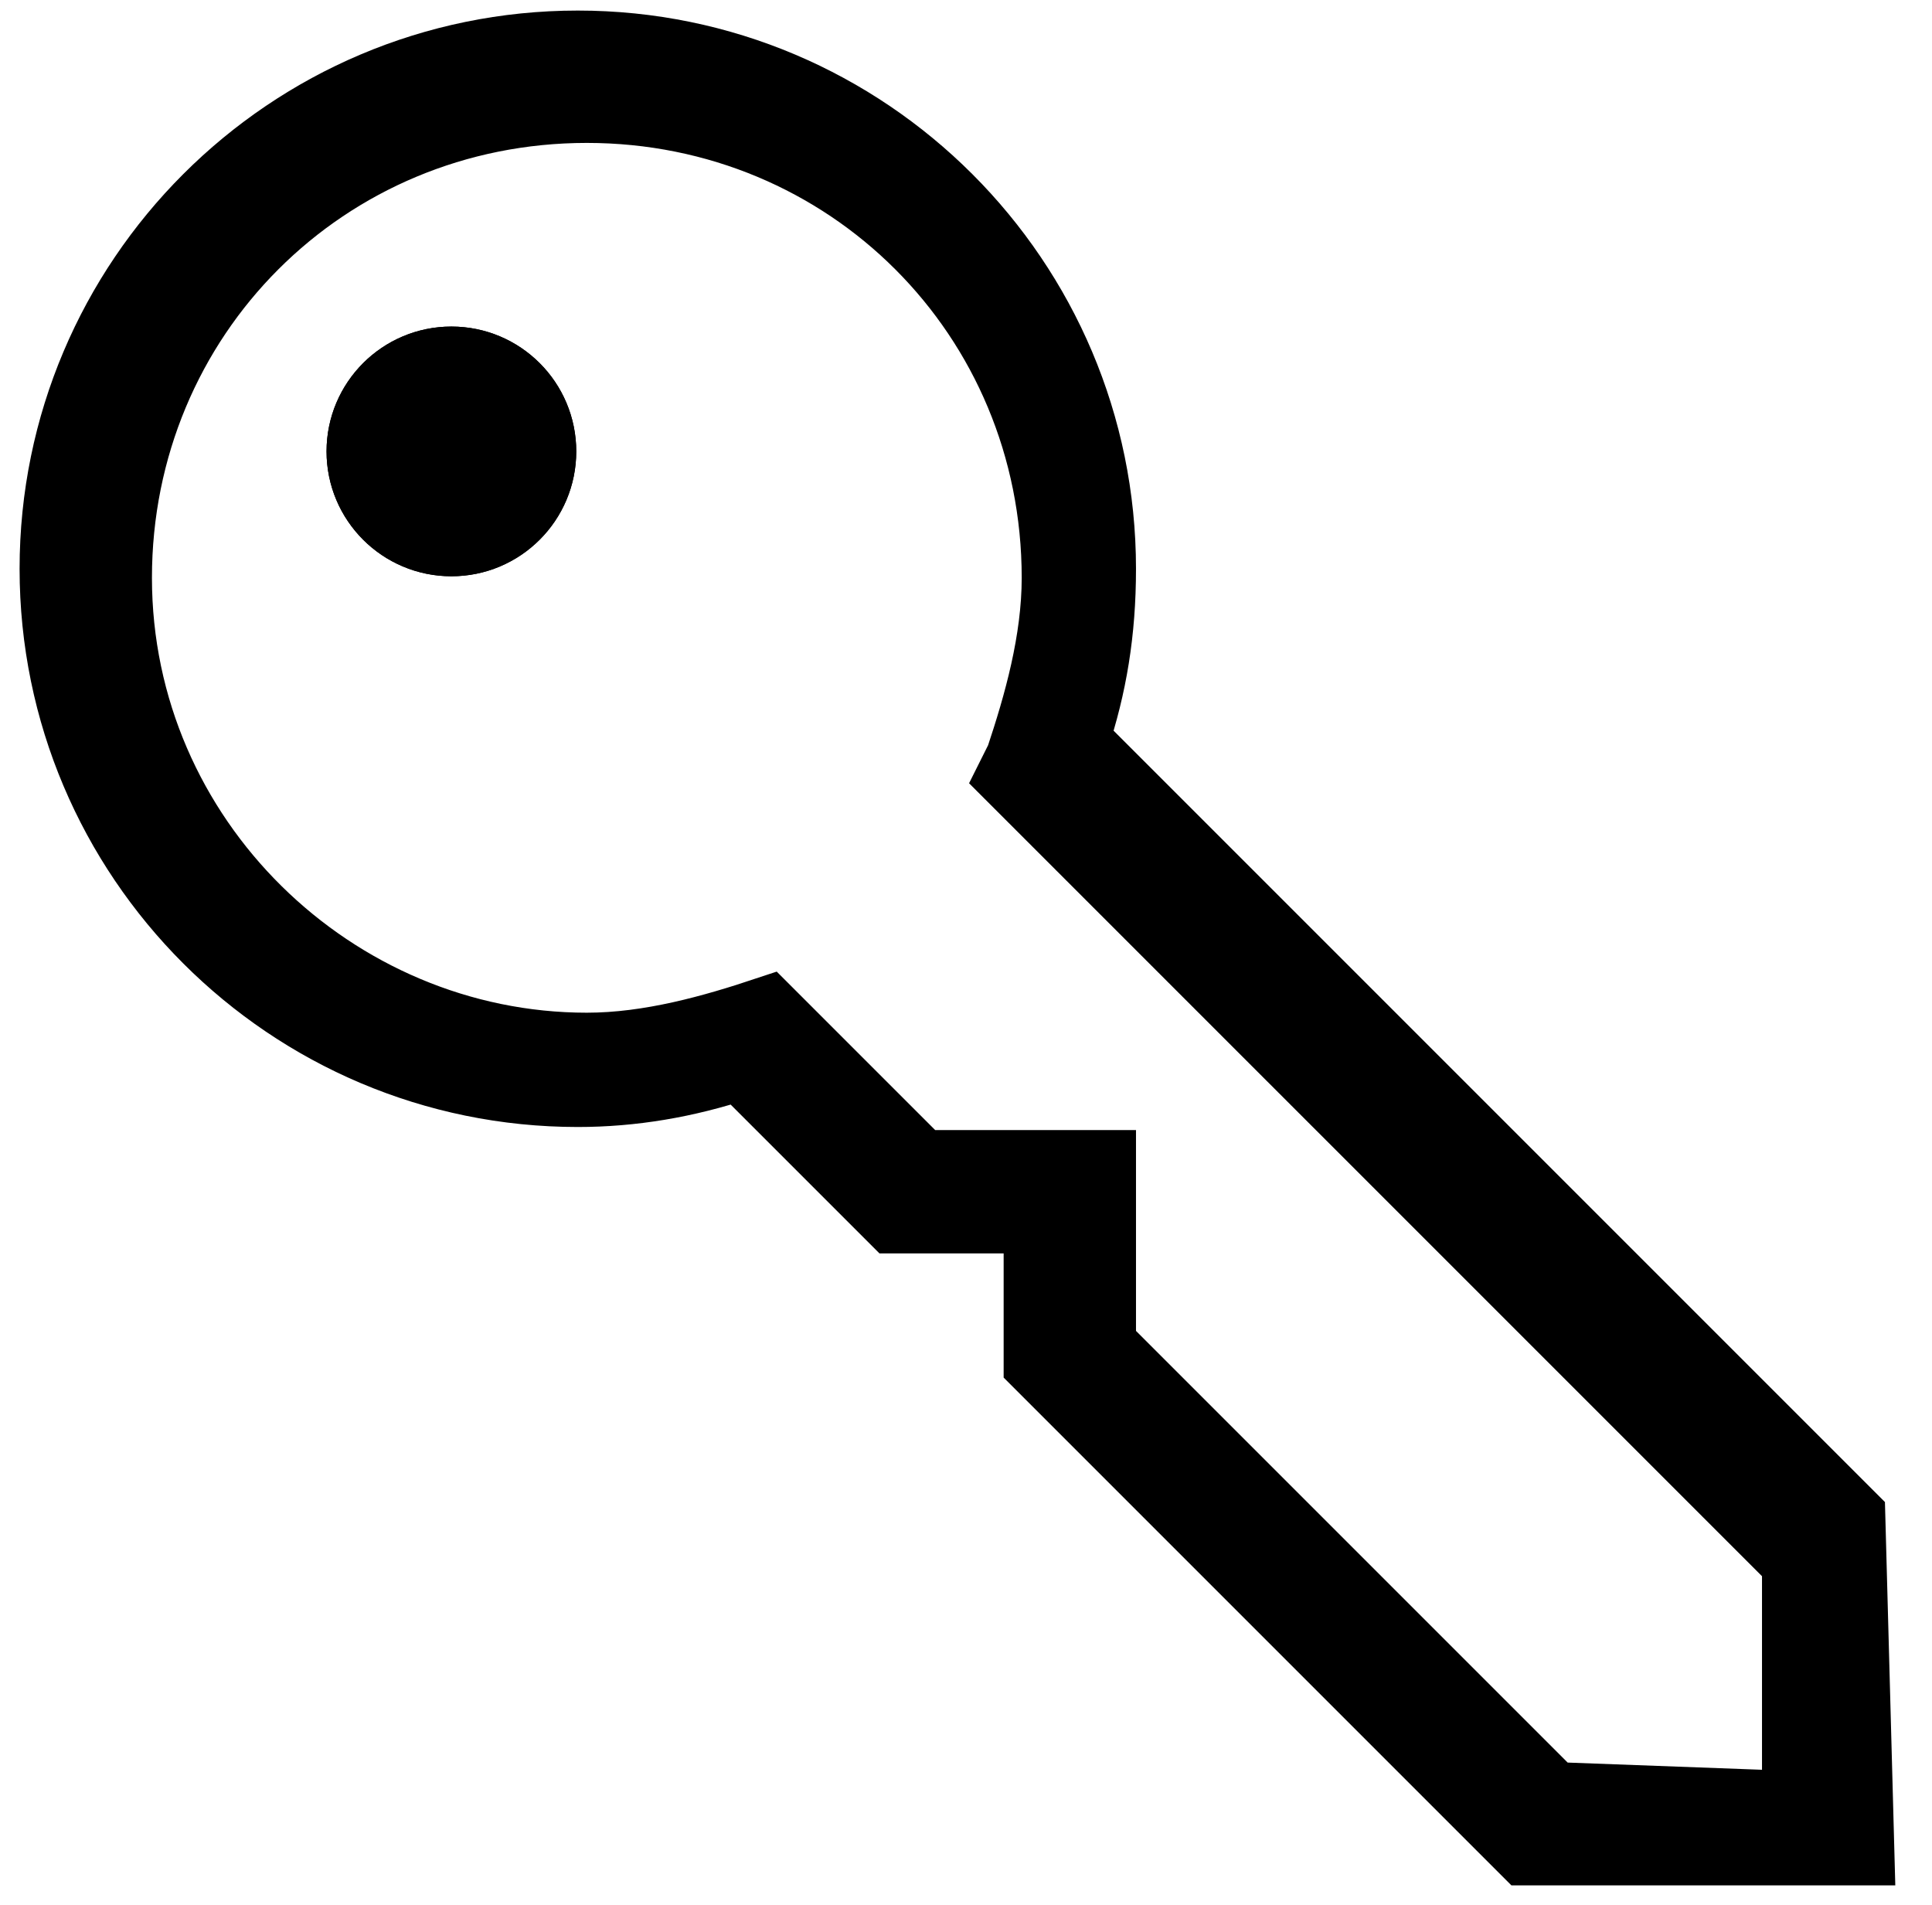 <?xml version="1.0" encoding="utf-8"?>
<!-- Generator: Adobe Illustrator 19.0.0, SVG Export Plug-In . SVG Version: 6.00 Build 0)  -->
<svg version="1.1" id="Layer_1" xmlns="http://www.w3.org/2000/svg" xmlns:xlink="http://www.w3.org/1999/xlink" x="0px" y="0px"
	 viewBox="-283.6 386.5 21.4 21.1" style="enable-background:new -283.6 386.5 21.4 21.1;" xml:space="preserve">
<style type="text/css">
	.st0{stroke:#000000;stroke-width:0.766;stroke-miterlimit:10;}
</style>
<g id="Banner">
</g>
<g id="Logo">
</g>
<g id="User">
</g>
<g id="Password">
	<circle class="st0" cx="-278.6" cy="391.5" r="1"/>
	<circle class="st0" cx="-278.6" cy="391.5" r="1"/>
	<path class="st0" d="M-263.1,403.3L-263.1,403.3l-0.4-0.4l-0.3-0.3l0,0l0,0l-7.9-7.9c0.2-0.6,0.3-1.2,0.3-1.9
		c0-3.2-2.6-5.8-5.8-5.8c-3.2,0-5.8,2.6-5.8,5.8c0,3.2,2.6,5.8,5.8,5.8c0.6,0,1.2-0.1,1.8-0.3l1.7,1.7h1.6v1.6l4.7,4.7l0,0l0,0
		l0.3,0.3l0.4,0.4l0,0h3.7L-263.1,403.3z M-266.4,406.4l-5-5v-2h-2l-1.2-1.2l-0.5-0.5c-0.6,0.2-1.3,0.4-2,0.4
		c-2.8,0-5.2-2.3-5.2-5.2s2.3-5.2,5.2-5.2s5.2,2.3,5.2,5.2c0,0.7-0.2,1.4-0.4,2c-0.1,0.2-0.1,0.2-0.1,0.2l0.5,0.5l8.2,8.2v2.7
		L-266.4,406.4L-266.4,406.4z"/>
</g>
<g id="Dot">
</g>
<g id="Layer_2">
</g>
</svg>
